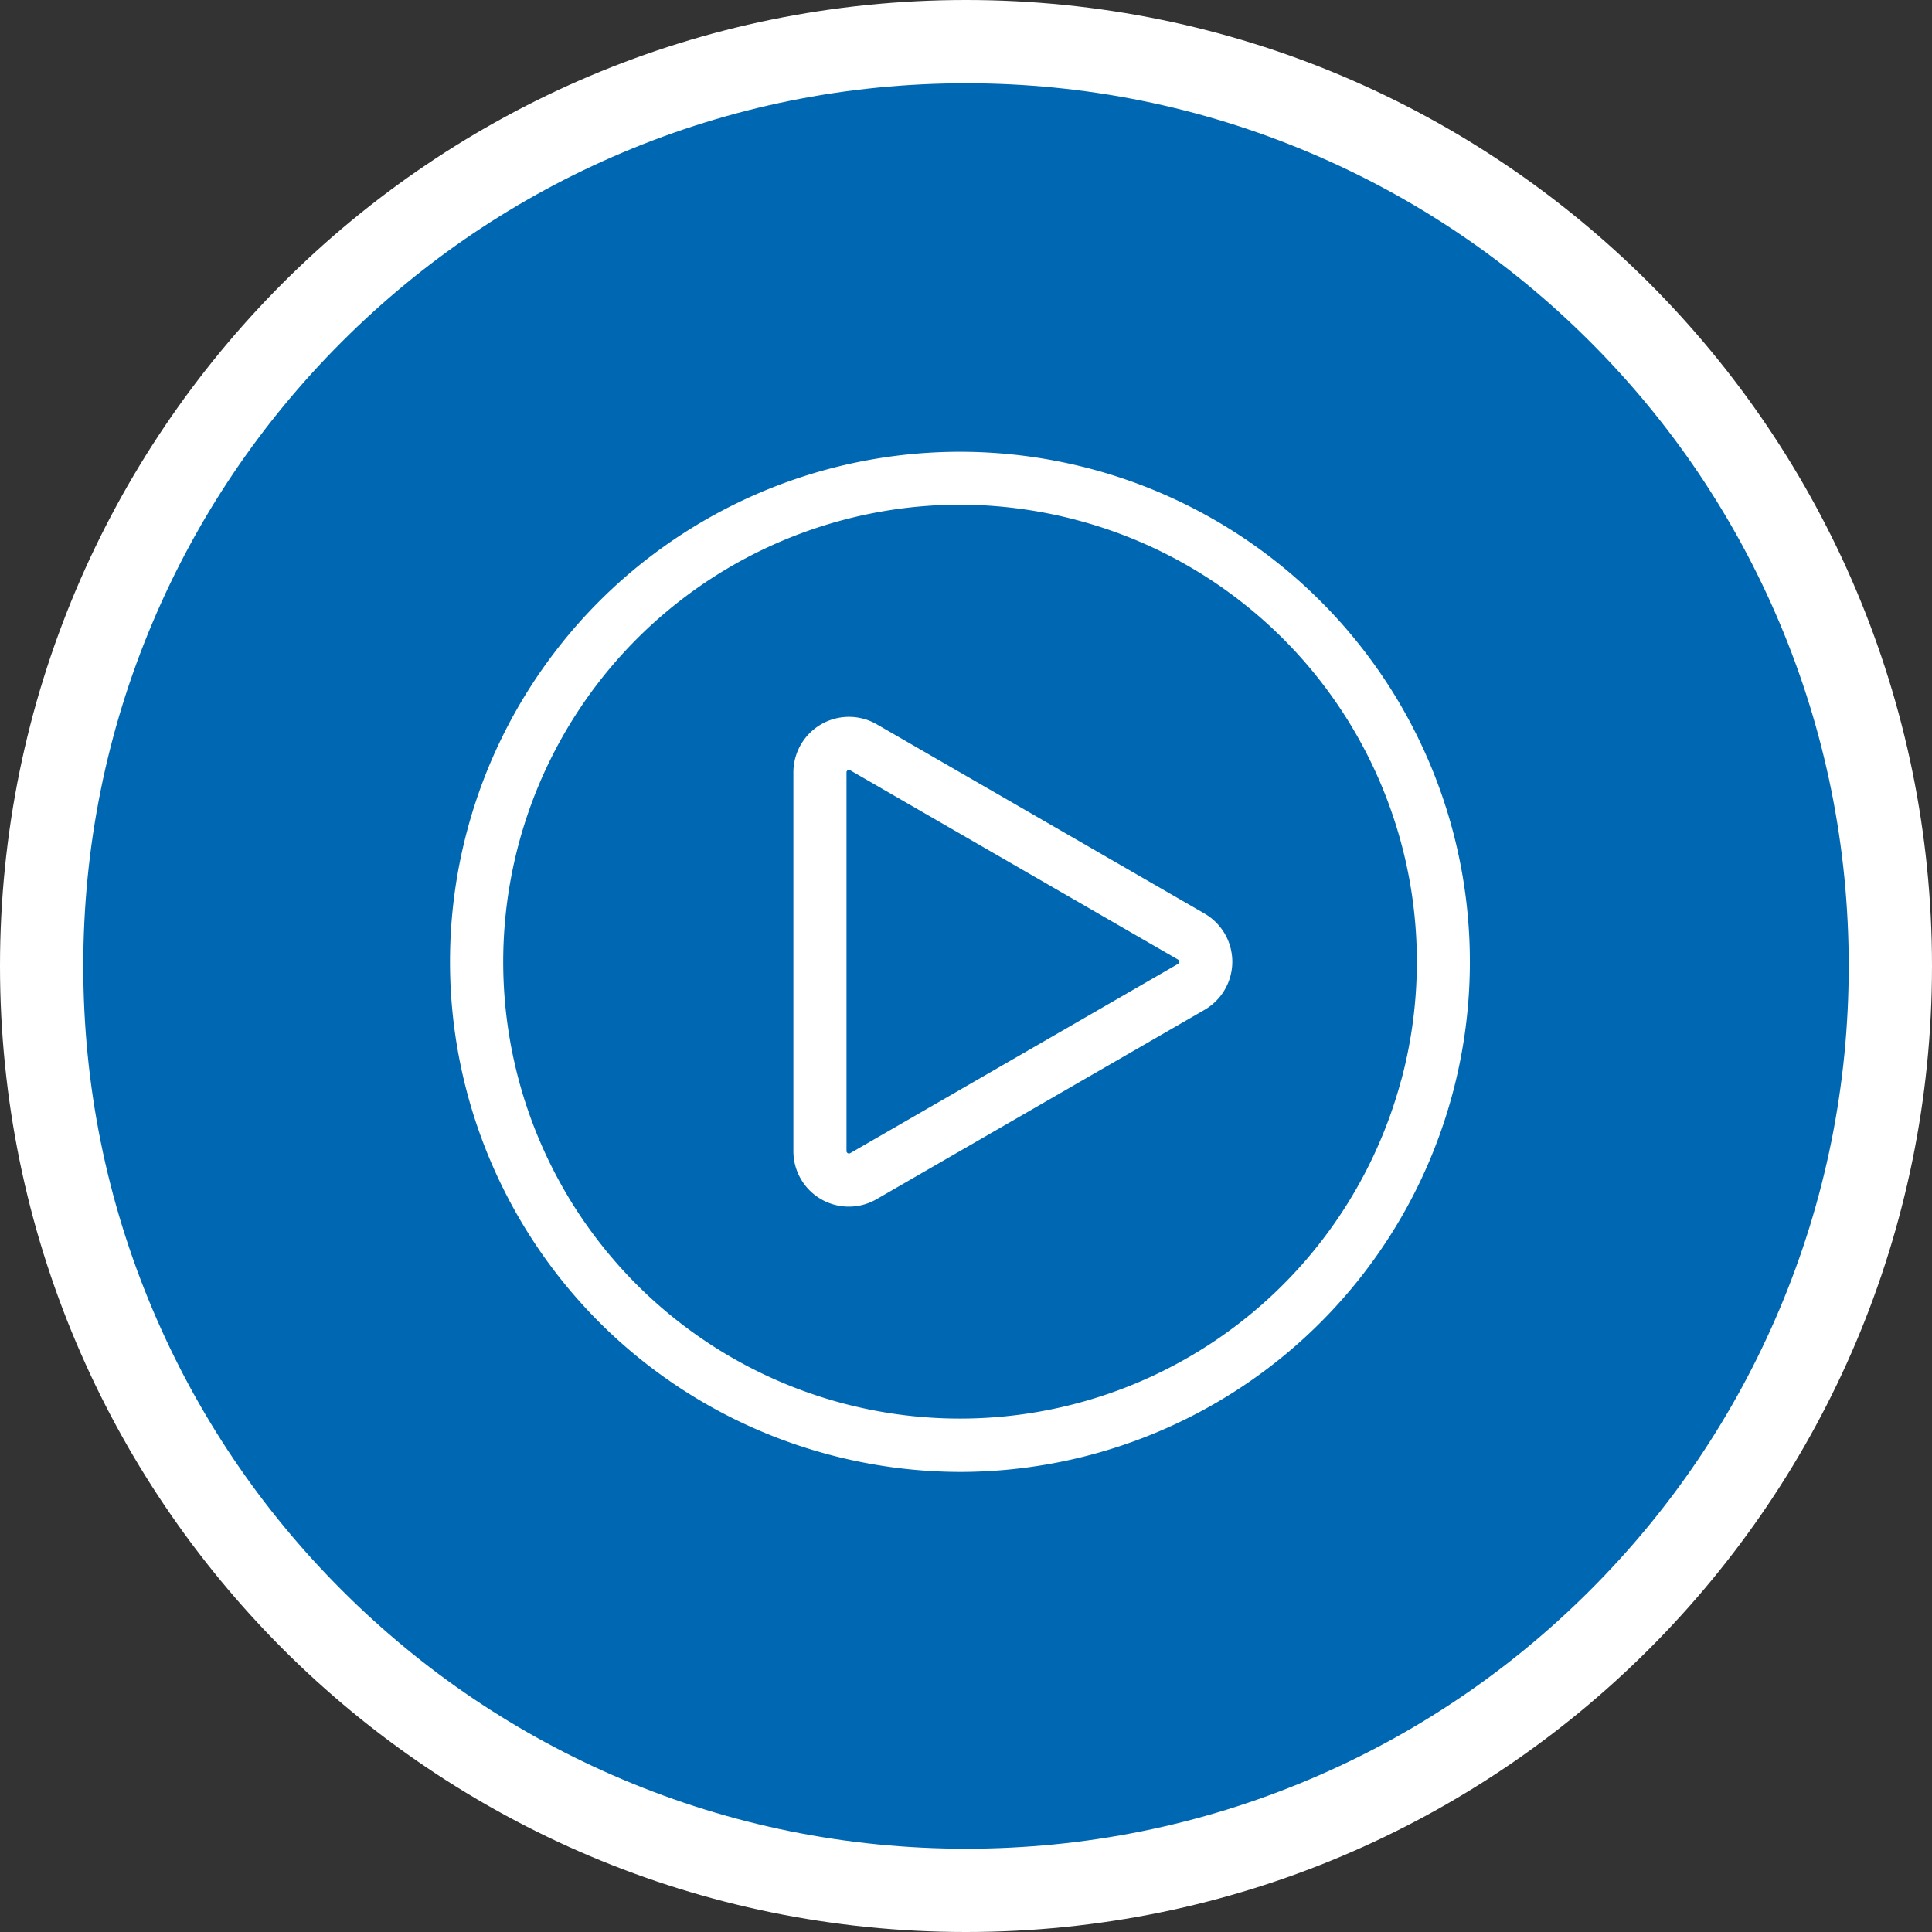 <svg xmlns="http://www.w3.org/2000/svg" width="116" height="116" viewBox="0 0 116 116">
  <rect x="0" y="0" width="116" height="116" fill="#333333" stroke="none"/>
  <g id="play-azzurro" transform="translate(0 0.158)">
    <g id="Tracciato_1297" data-name="Tracciato 1297" transform="translate(0 -0.158)" fill="#0067b2">
      <path d="M 58 113.5 C 50.506 113.5 43.238 112.033 36.398 109.14 C 33.11 107.749 29.938 106.027 26.971 104.023 C 24.032 102.037 21.268 99.757 18.756 97.244 C 16.243 94.732 13.963 91.968 11.977 89.029 C 9.973 86.062 8.251 82.89 6.86 79.602 C 3.967 72.762 2.5 65.494 2.5 58 C 2.5 50.506 3.967 43.238 6.86 36.398 C 8.251 33.11 9.973 29.938 11.977 26.971 C 13.963 24.032 16.243 21.268 18.756 18.756 C 21.268 16.243 24.032 13.963 26.971 11.977 C 29.938 9.973 33.11 8.251 36.398 6.86 C 43.238 3.967 50.506 2.5 58 2.5 C 65.494 2.5 72.762 3.967 79.602 6.86 C 82.89 8.251 86.062 9.973 89.029 11.977 C 91.968 13.963 94.732 16.243 97.244 18.756 C 99.757 21.268 102.037 24.032 104.023 26.971 C 106.027 29.938 107.749 33.11 109.14 36.398 C 112.033 43.238 113.5 50.506 113.5 58 C 113.5 65.494 112.033 72.762 109.14 79.602 C 107.749 82.89 106.027 86.062 104.023 89.029 C 102.037 91.968 99.757 94.732 97.244 97.244 C 94.732 99.757 91.968 102.037 89.029 104.023 C 86.062 106.027 82.89 107.749 79.602 109.14 C 72.762 112.033 65.494 113.5 58 113.5 Z" stroke="none"/>
      <path d="M 58 5 C 50.843 5 43.902 6.401 37.372 9.163 C 31.061 11.832 25.392 15.654 20.523 20.523 C 15.654 25.392 11.832 31.061 9.163 37.372 C 6.401 43.902 5 50.843 5 58 C 5 65.157 6.401 72.098 9.163 78.628 C 11.832 84.939 15.654 90.608 20.523 95.477 C 25.392 100.346 31.061 104.168 37.372 106.837 C 43.902 109.599 50.843 111 58 111 C 65.157 111 72.098 109.599 78.628 106.837 C 84.939 104.168 90.608 100.346 95.477 95.477 C 100.346 90.608 104.168 84.939 106.837 78.628 C 109.599 72.098 111 65.157 111 58 C 111 50.843 109.599 43.902 106.837 37.372 C 104.168 31.061 100.346 25.392 95.477 20.523 C 90.608 15.654 84.939 11.832 78.628 9.163 C 72.098 6.401 65.157 5 58 5 M 58 -7.62939453125e-06 C 90.033 -7.62939453125e-06 116 25.967 116 58 C 116 90.033 90.033 116 58 116 C 25.967 116 -7.62939453125e-06 90.033 -7.62939453125e-06 58 C -7.62939453125e-06 25.967 25.967 -7.62939453125e-06 58 -7.62939453125e-06 Z" stroke="none" fill="#fff"/>
    </g>
    <g id="play-button" transform="translate(27.005 26.954)">
      <g id="Raggruppa_1563" data-name="Raggruppa 1563" transform="translate(0 0)">
        <g id="Raggruppa_1562" data-name="Raggruppa 1562">
          <path id="Tracciato_679" data-name="Tracciato 679" d="M57.148,15.322a30.618,30.618,0,0,0-56.09,7.385,30.618,30.618,0,0,0,21.65,37.5,30.783,30.783,0,0,0,7.974,1.057,30.629,30.629,0,0,0,26.466-45.94ZM57.127,37.73A27.429,27.429,0,0,1,6.877,44.346,27.449,27.449,0,0,1,30.588,3.19a27.581,27.581,0,0,1,7.144.946,27.43,27.43,0,0,1,19.4,33.594Z" transform="translate(-0.001 0)" fill="#fff"/>
        </g>
      </g>
      <g id="Raggruppa_1565" data-name="Raggruppa 1565" transform="translate(20.631 15.924)">
        <g id="Raggruppa_1564" data-name="Raggruppa 1564">
          <path id="Tracciato_680" data-name="Tracciato 680" d="M197.113,144.9l-19.686-11.366a3.337,3.337,0,0,0-5.005,2.889v22.732a3.329,3.329,0,0,0,5,2.889l19.686-11.366a3.337,3.337,0,0,0,0-5.779Zm-1.594,3.018-19.686,11.366a.148.148,0,0,1-.222-.128V136.424a.133.133,0,0,1,.074-.128.15.15,0,0,1,.076-.023.139.139,0,0,1,.072.023l19.686,11.366a.148.148,0,0,1,0,.256Z" transform="translate(-172.422 -133.082)" fill="#fff"/>
        </g>
      </g>
    </g>
  </g>
</svg>

